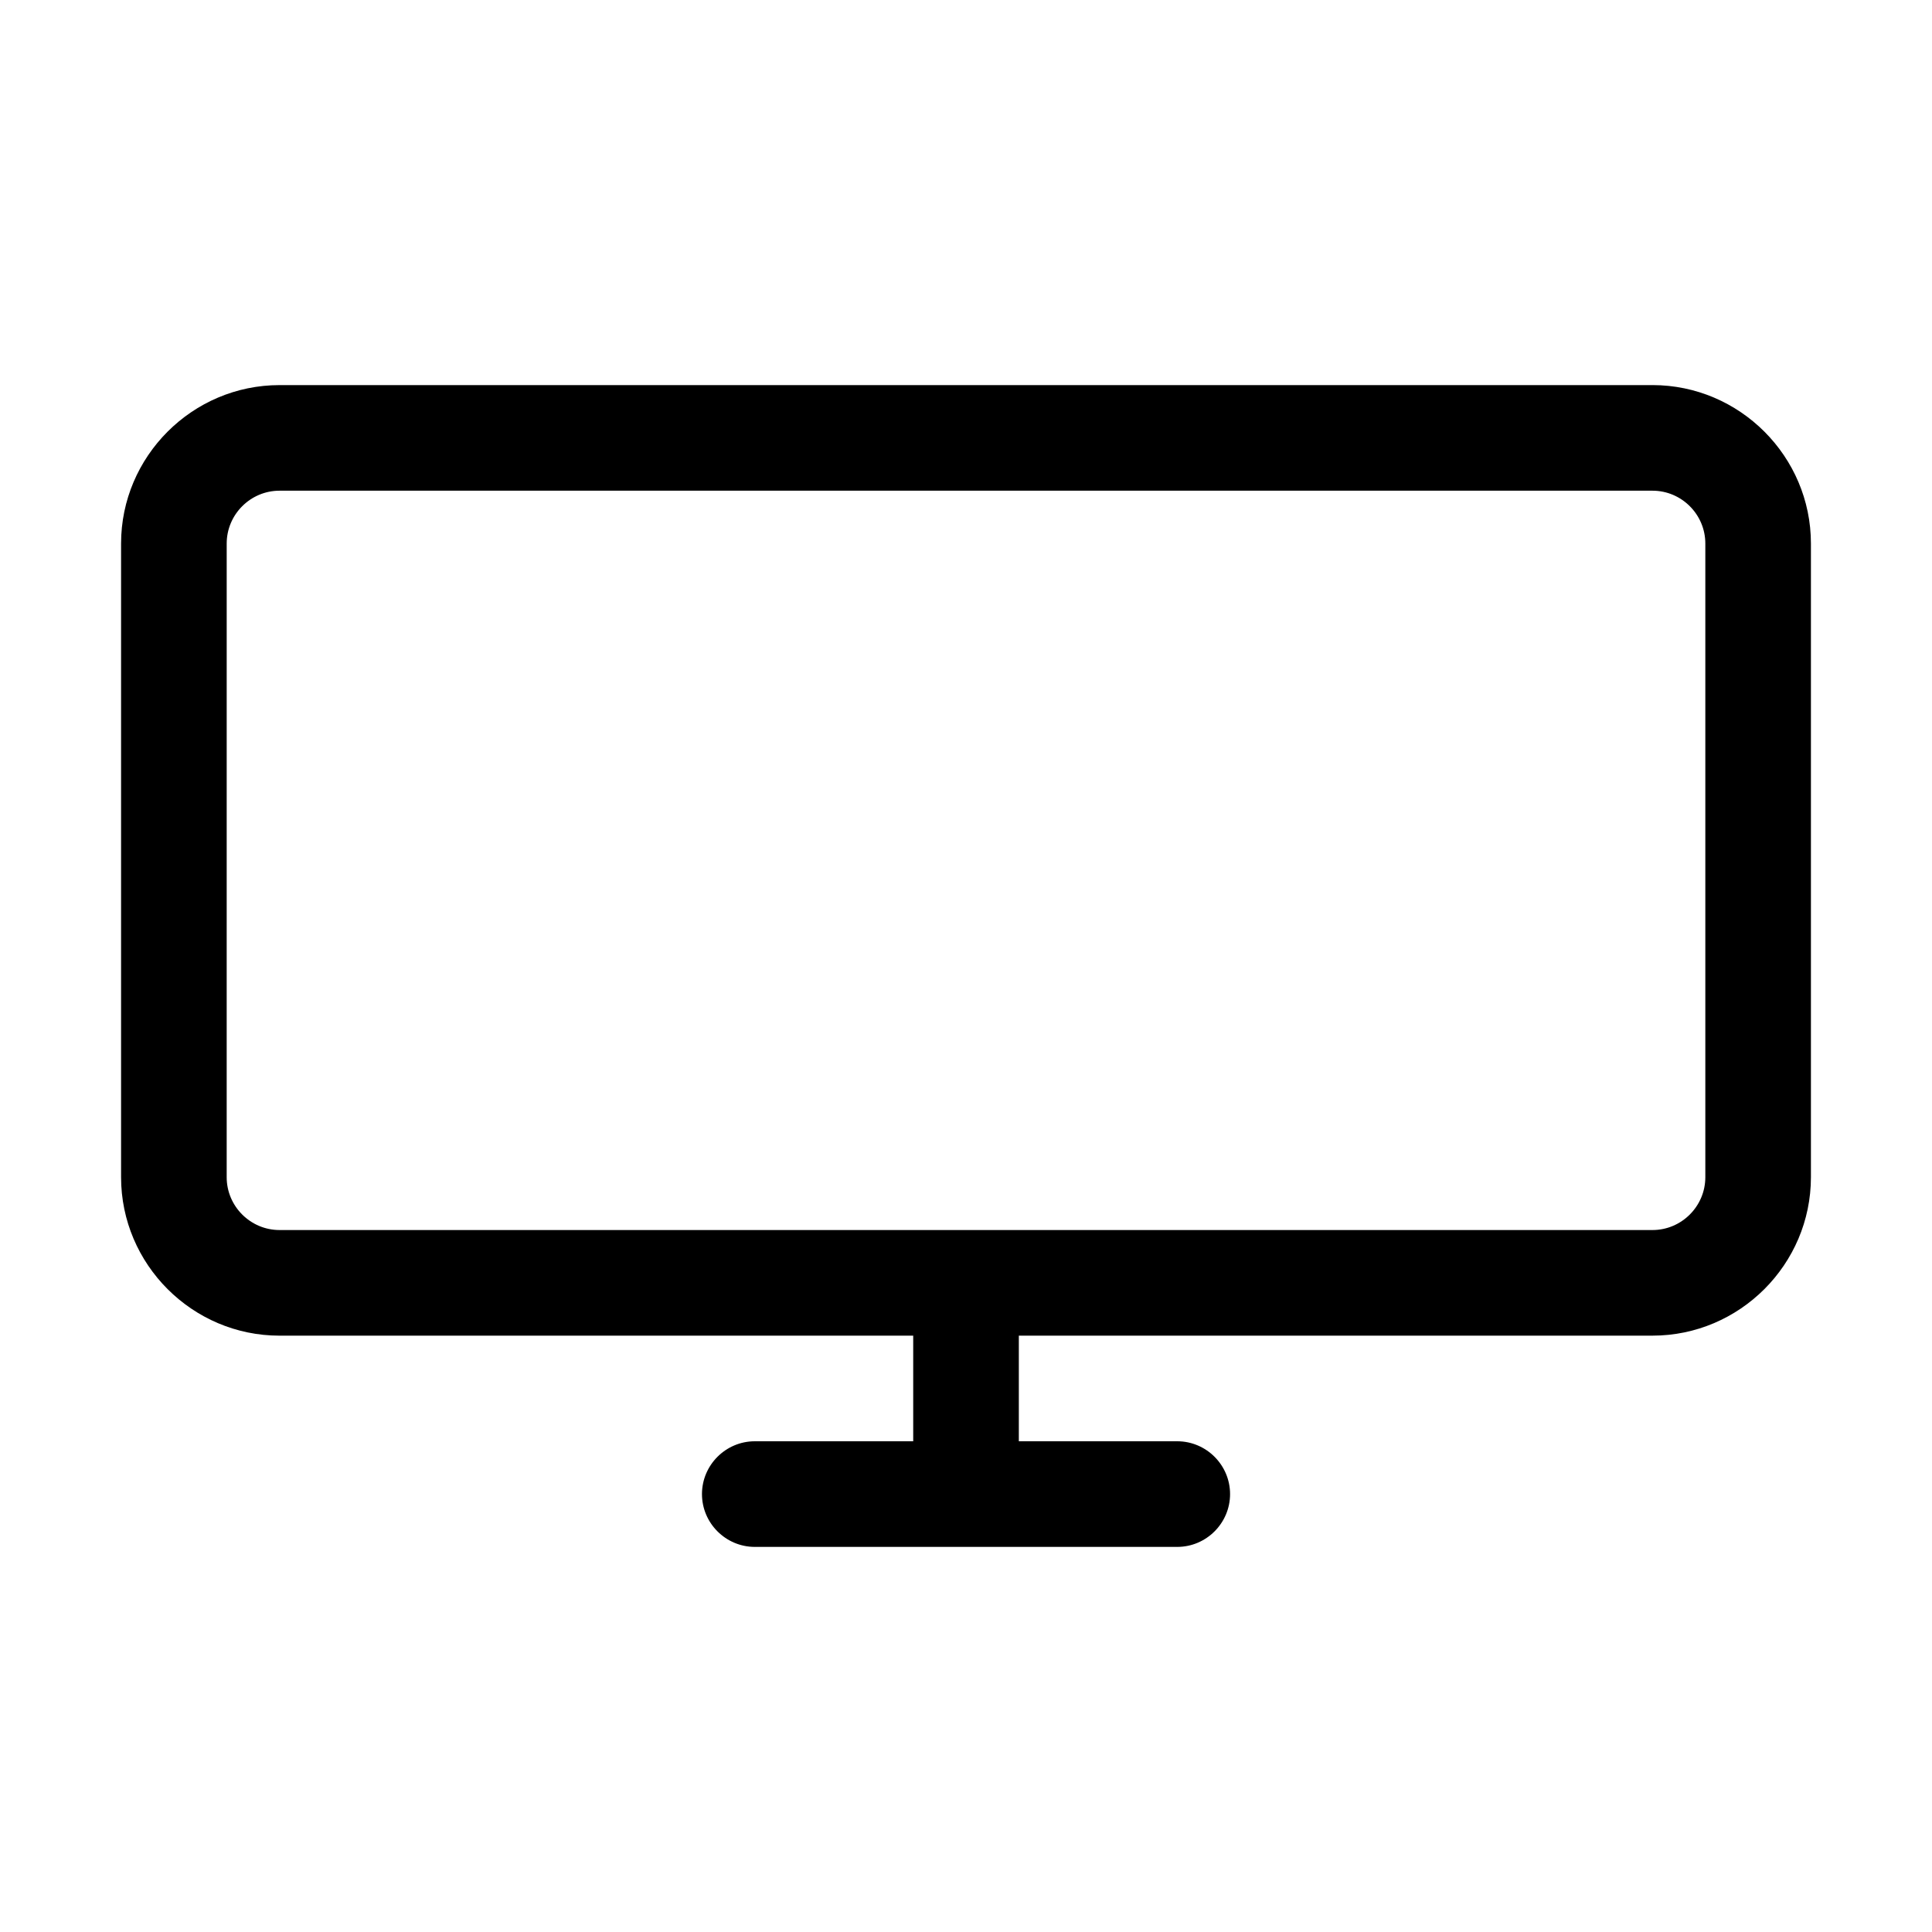 <?xml version="1.0" encoding="UTF-8"?>
<!-- Uploaded to: ICON Repo, www.svgrepo.com, Generator: ICON Repo Mixer Tools -->
<svg fill="#000000" width="800px" height="800px" version="1.1" viewBox="144 144 512 512" xmlns="http://www.w3.org/2000/svg">
 <path d="m581.93 497.96c23.09 0 41.984-18.895 41.984-41.984v-167.94c0-23.09-18.895-41.984-41.984-41.984l-363.86 0.004c-23.09 0-41.984 18.895-41.984 41.984v167.94c0 23.09 18.895 41.984 41.984 41.984h167.94v27.988h-41.984c-7.695 0-13.996 6.297-13.996 13.996 0 7.695 6.297 13.996 13.996 13.996h111.96c7.695 0 13.996-6.297 13.996-13.996 0-7.695-6.297-13.996-13.996-13.996h-41.984v-27.988zm-363.86-27.988c-7.695 0-13.996-6.297-13.996-13.996l0.004-167.94c0-7.695 6.297-13.996 13.996-13.996h363.86c7.695 0 13.996 6.297 13.996 13.996v167.94c0 7.695-6.297 13.996-13.996 13.996z"/>
</svg>